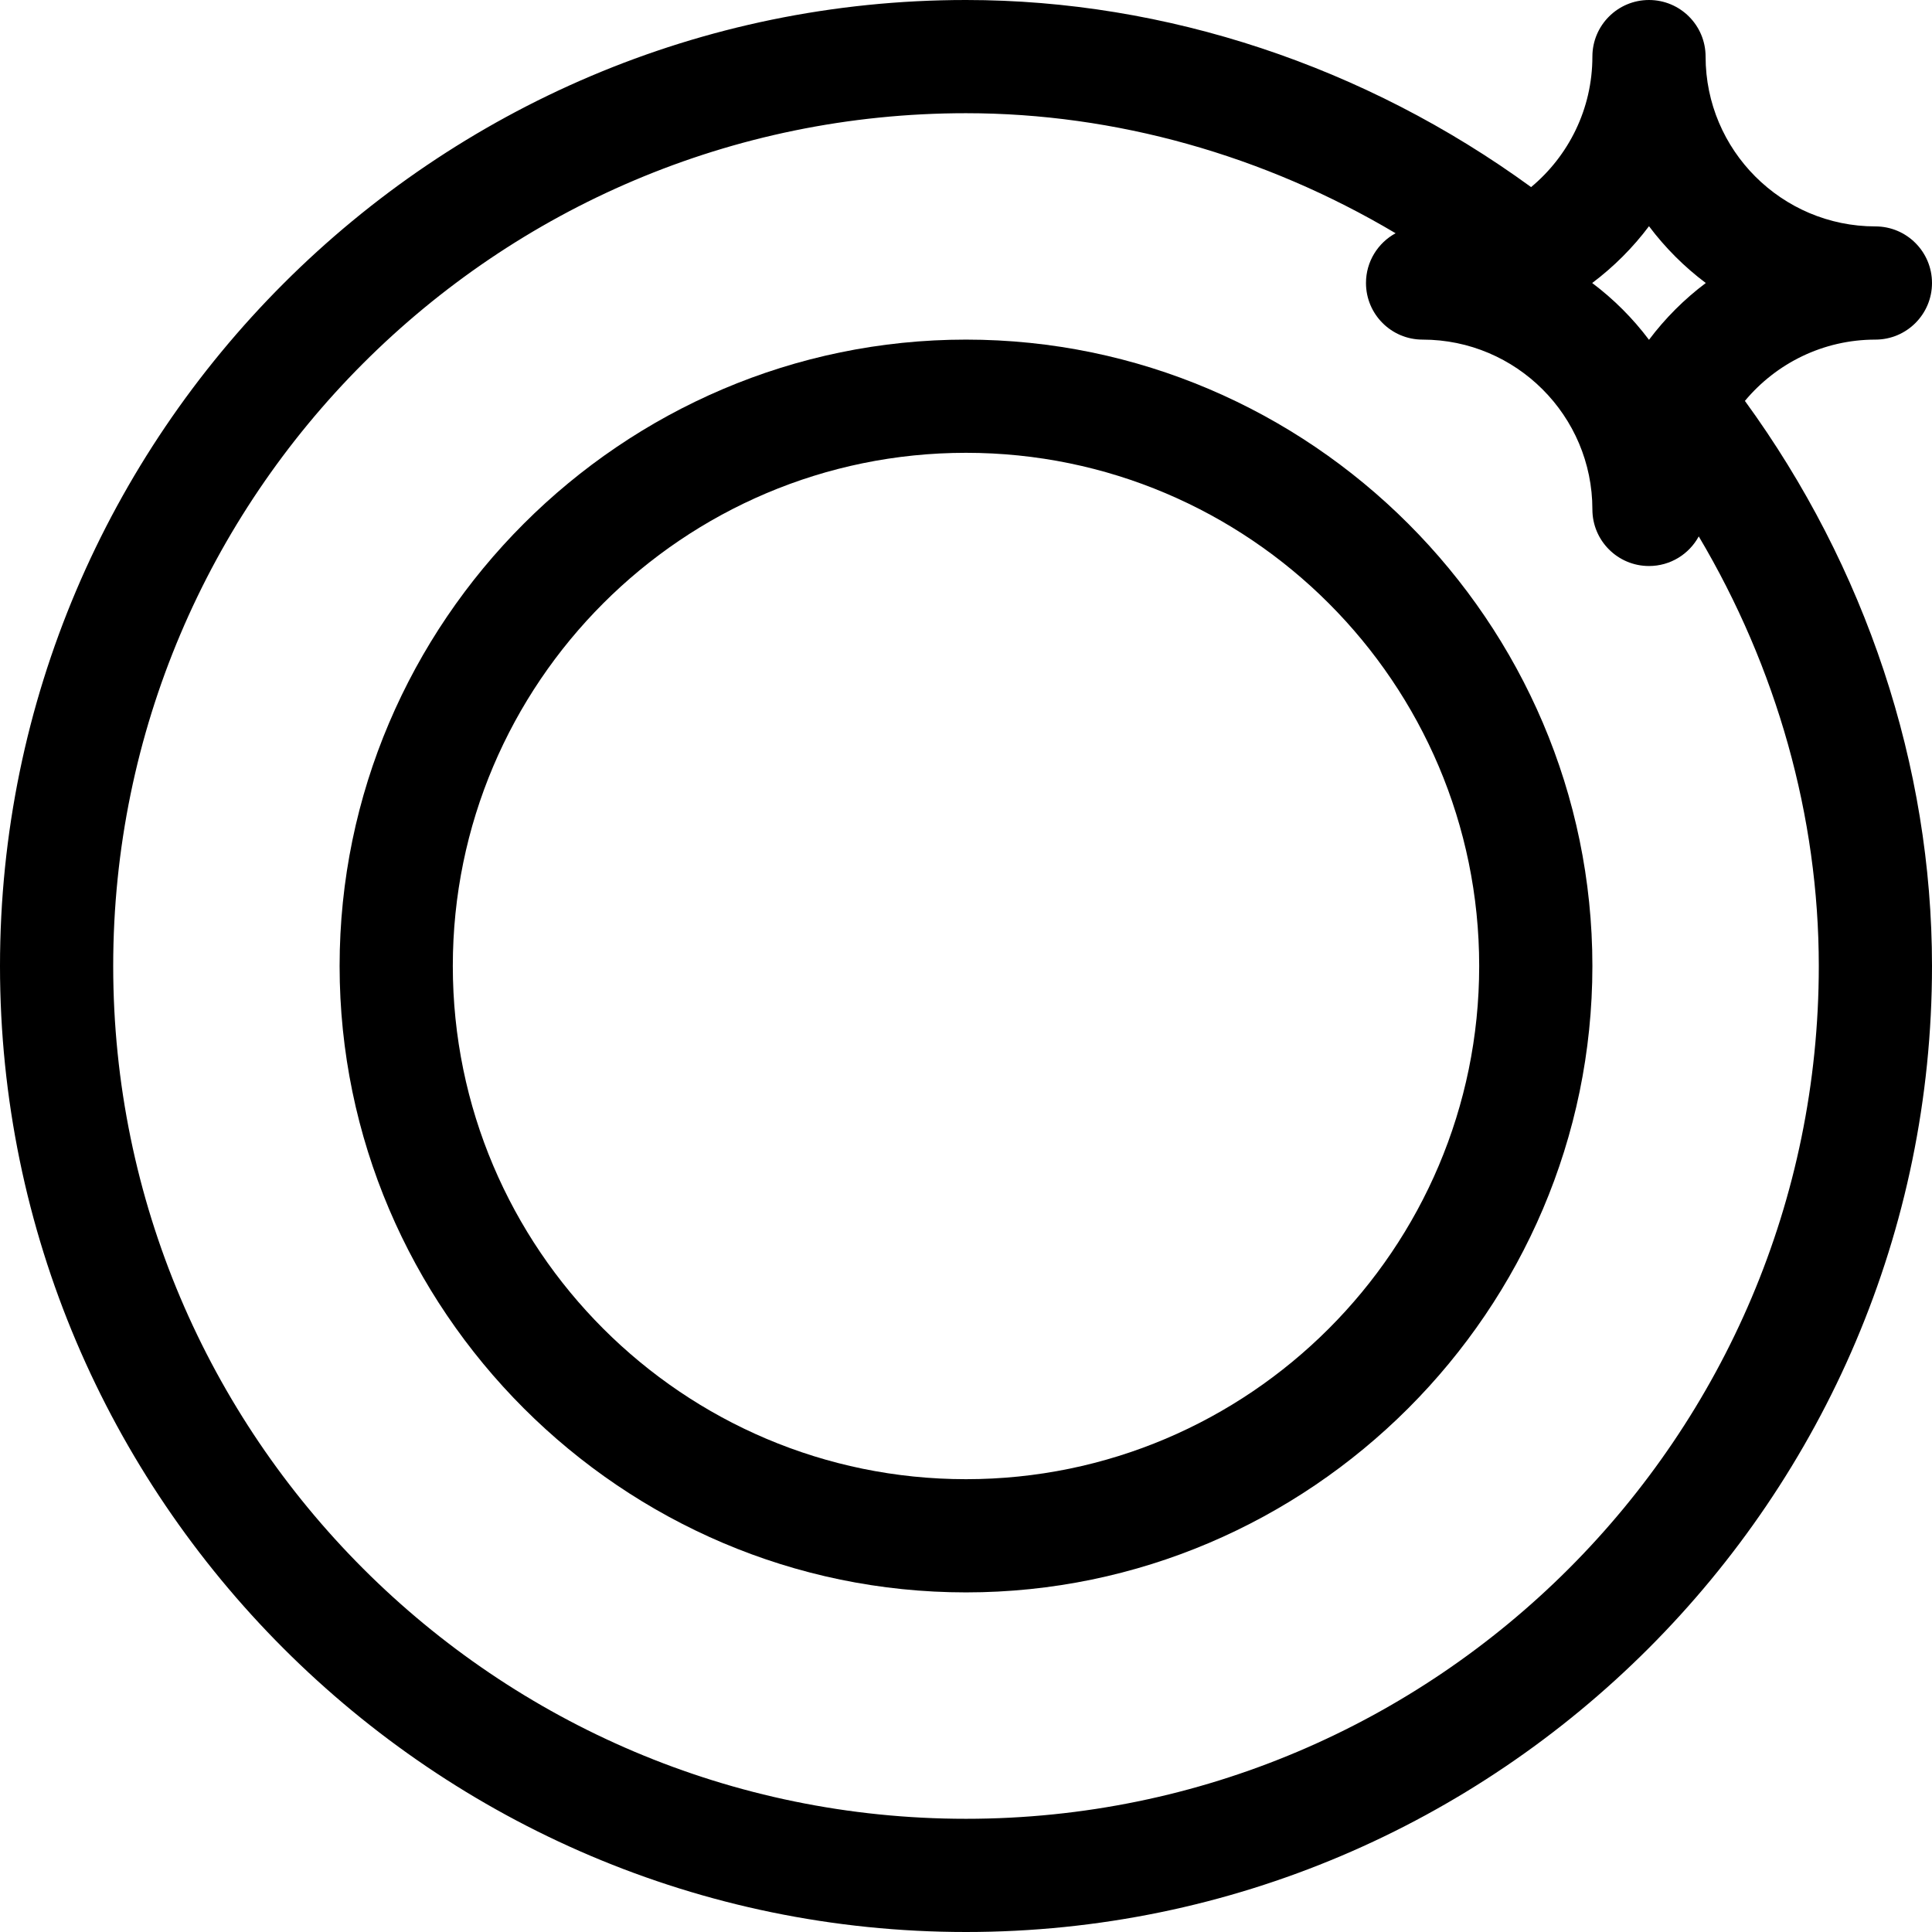 <svg xmlns="http://www.w3.org/2000/svg" width="512" viewBox="0 0 512 512" height="512" id="Capa_1"><g><path d="m256 90c-91.219 0-166 74.795-166 166 0 91.22 74.797 166 166 166 91.219 0 166-74.795 166-166 0-91.22-74.797-166-166-166zm0 302c-74.991 0-136-61.009-136-136s61.009-136 136-136 136 61.009 136 136-61.009 136-136 136z"></path><path d="m497 90c8.284 0 15-6.716 15-15s-6.716-15-15-15c-24.813 0-45-20.187-45-45 0-8.284-6.716-15-15-15s-15 6.716-15 15c0 13.887-6.326 26.322-16.244 34.583-43.988-32.047-96.732-49.583-149.756-49.583-140.959 0-256 115.049-256 256 0 140.959 115.049 256 256 256 140.959 0 256-115.049 256-256 0-53.024-17.537-105.769-49.583-149.756 8.261-9.918 20.696-16.244 34.583-16.244zm-60-30.052c4.281 5.7 9.353 10.772 15.052 15.052-5.7 4.281-10.772 9.353-15.052 15.052-4.281-5.7-9.353-10.772-15.052-15.052 5.699-4.281 10.771-9.353 15.052-15.052zm-181 422.052c-124.617 0-226-101.383-226-226s101.383-226 226-226c39.59 0 79.057 11.153 113.848 31.812-4.675 2.54-7.848 7.494-7.848 13.188 0 8.284 6.716 15 15 15 24.813 0 45 20.187 45 45 0 8.284 6.716 15 15 15 5.694 0 10.647-3.173 13.188-7.847 20.659 34.79 31.812 74.256 31.812 113.847 0 124.617-101.383 226-226 226z"></path></g></svg>